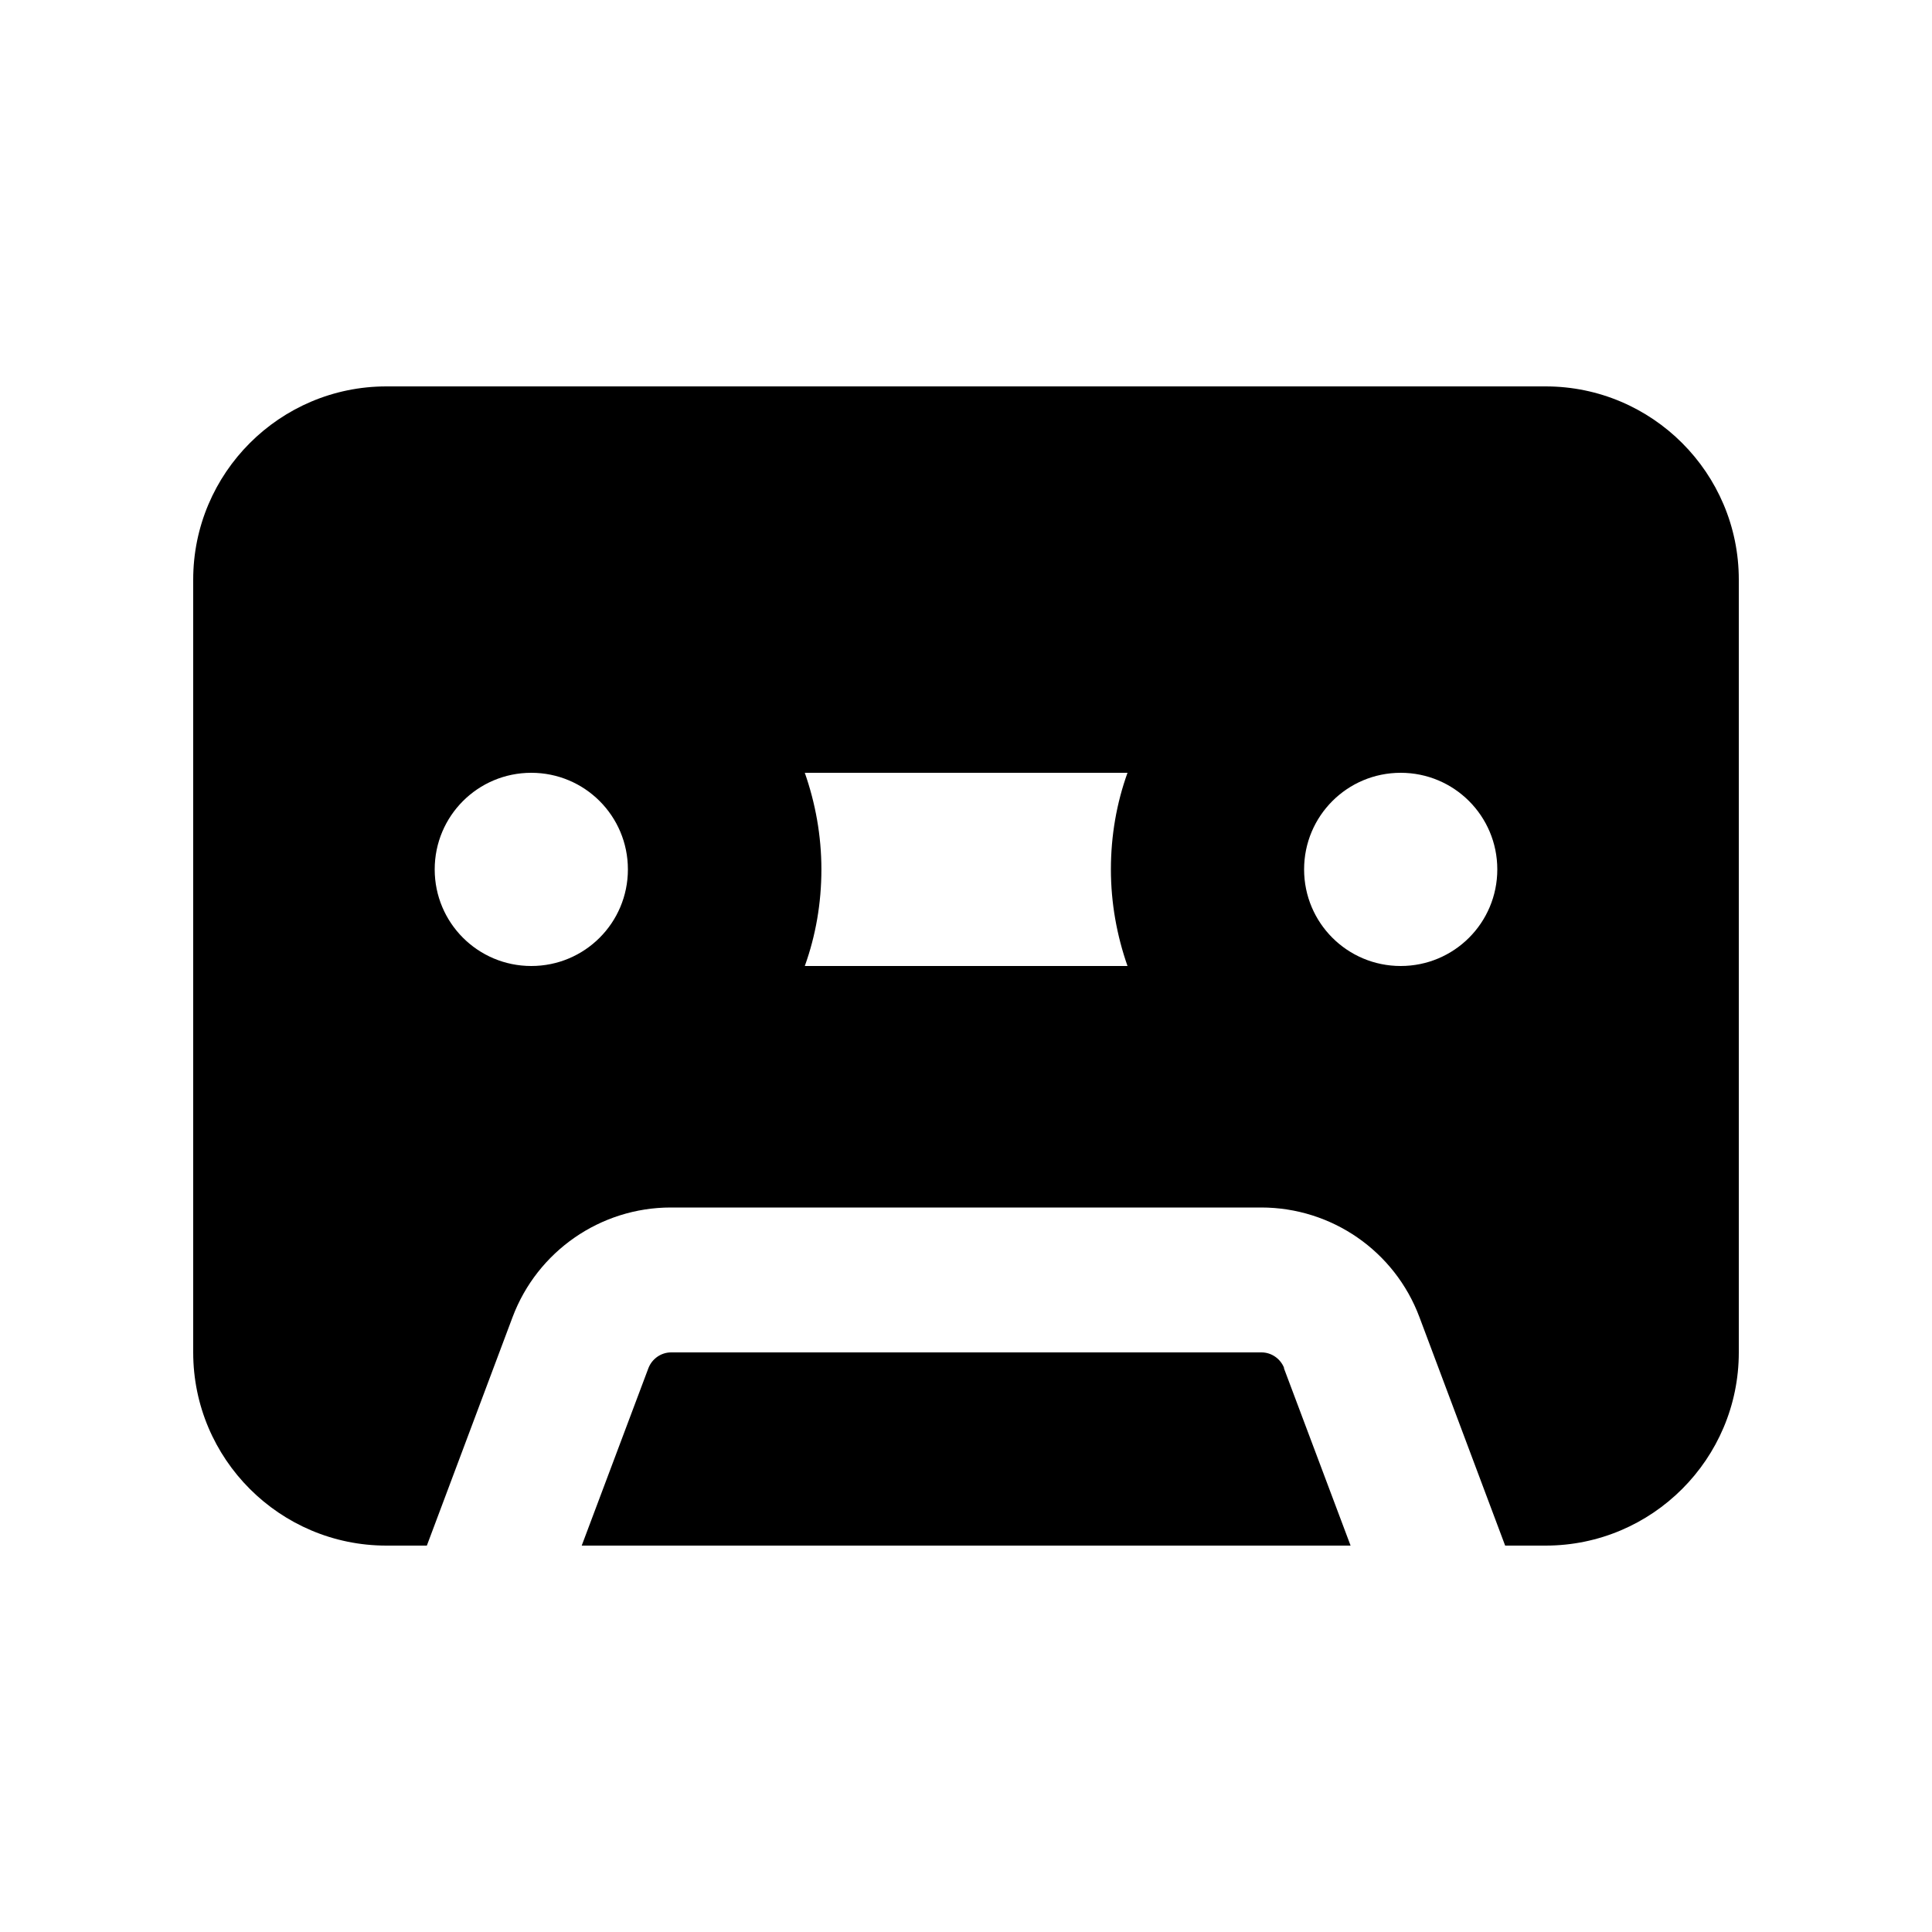 <svg xmlns="http://www.w3.org/2000/svg" viewBox="0 0 640 640"><!--! Font Awesome Pro 7.1.0 by @fontawesome - https://fontawesome.com License - https://fontawesome.com/license (Commercial License) Copyright 2025 Fonticons, Inc. --><path fill="currentColor" d="M64 192C64 156.7 92.7 128 128 128L512 128C547.3 128 576 156.7 576 192L576 448C576 483.3 547.3 512 512 512L498.6 512L470.2 436.3C462 414.4 441.1 400 417.8 400L222.2 400C198.9 400 178 414.5 169.8 436.3L141.4 512L128 512C92.7 512 64 483.3 64 448L64 192zM425.3 453.2L447.4 512L192.7 512L214.8 453.2C216 450.1 219 448 222.3 448L417.9 448C421.2 448 424.2 450.1 425.4 453.2zM373.5 256L266.6 256C270.1 266 272.1 276.8 272.1 288C272.1 299.2 270.2 310 266.6 320L373.5 320C370 310 368 299.2 368 288C368 276.8 369.9 266 373.5 256zM464 256C446.3 256 432 270.3 432 288C432 305.7 446.3 320 464 320C481.7 320 496 305.7 496 288C496 270.3 481.7 256 464 256zM144 288C144 305.7 158.3 320 176 320C193.7 320 208 305.7 208 288C208 270.3 193.7 256 176 256C158.3 256 144 270.3 144 288z"/></svg>